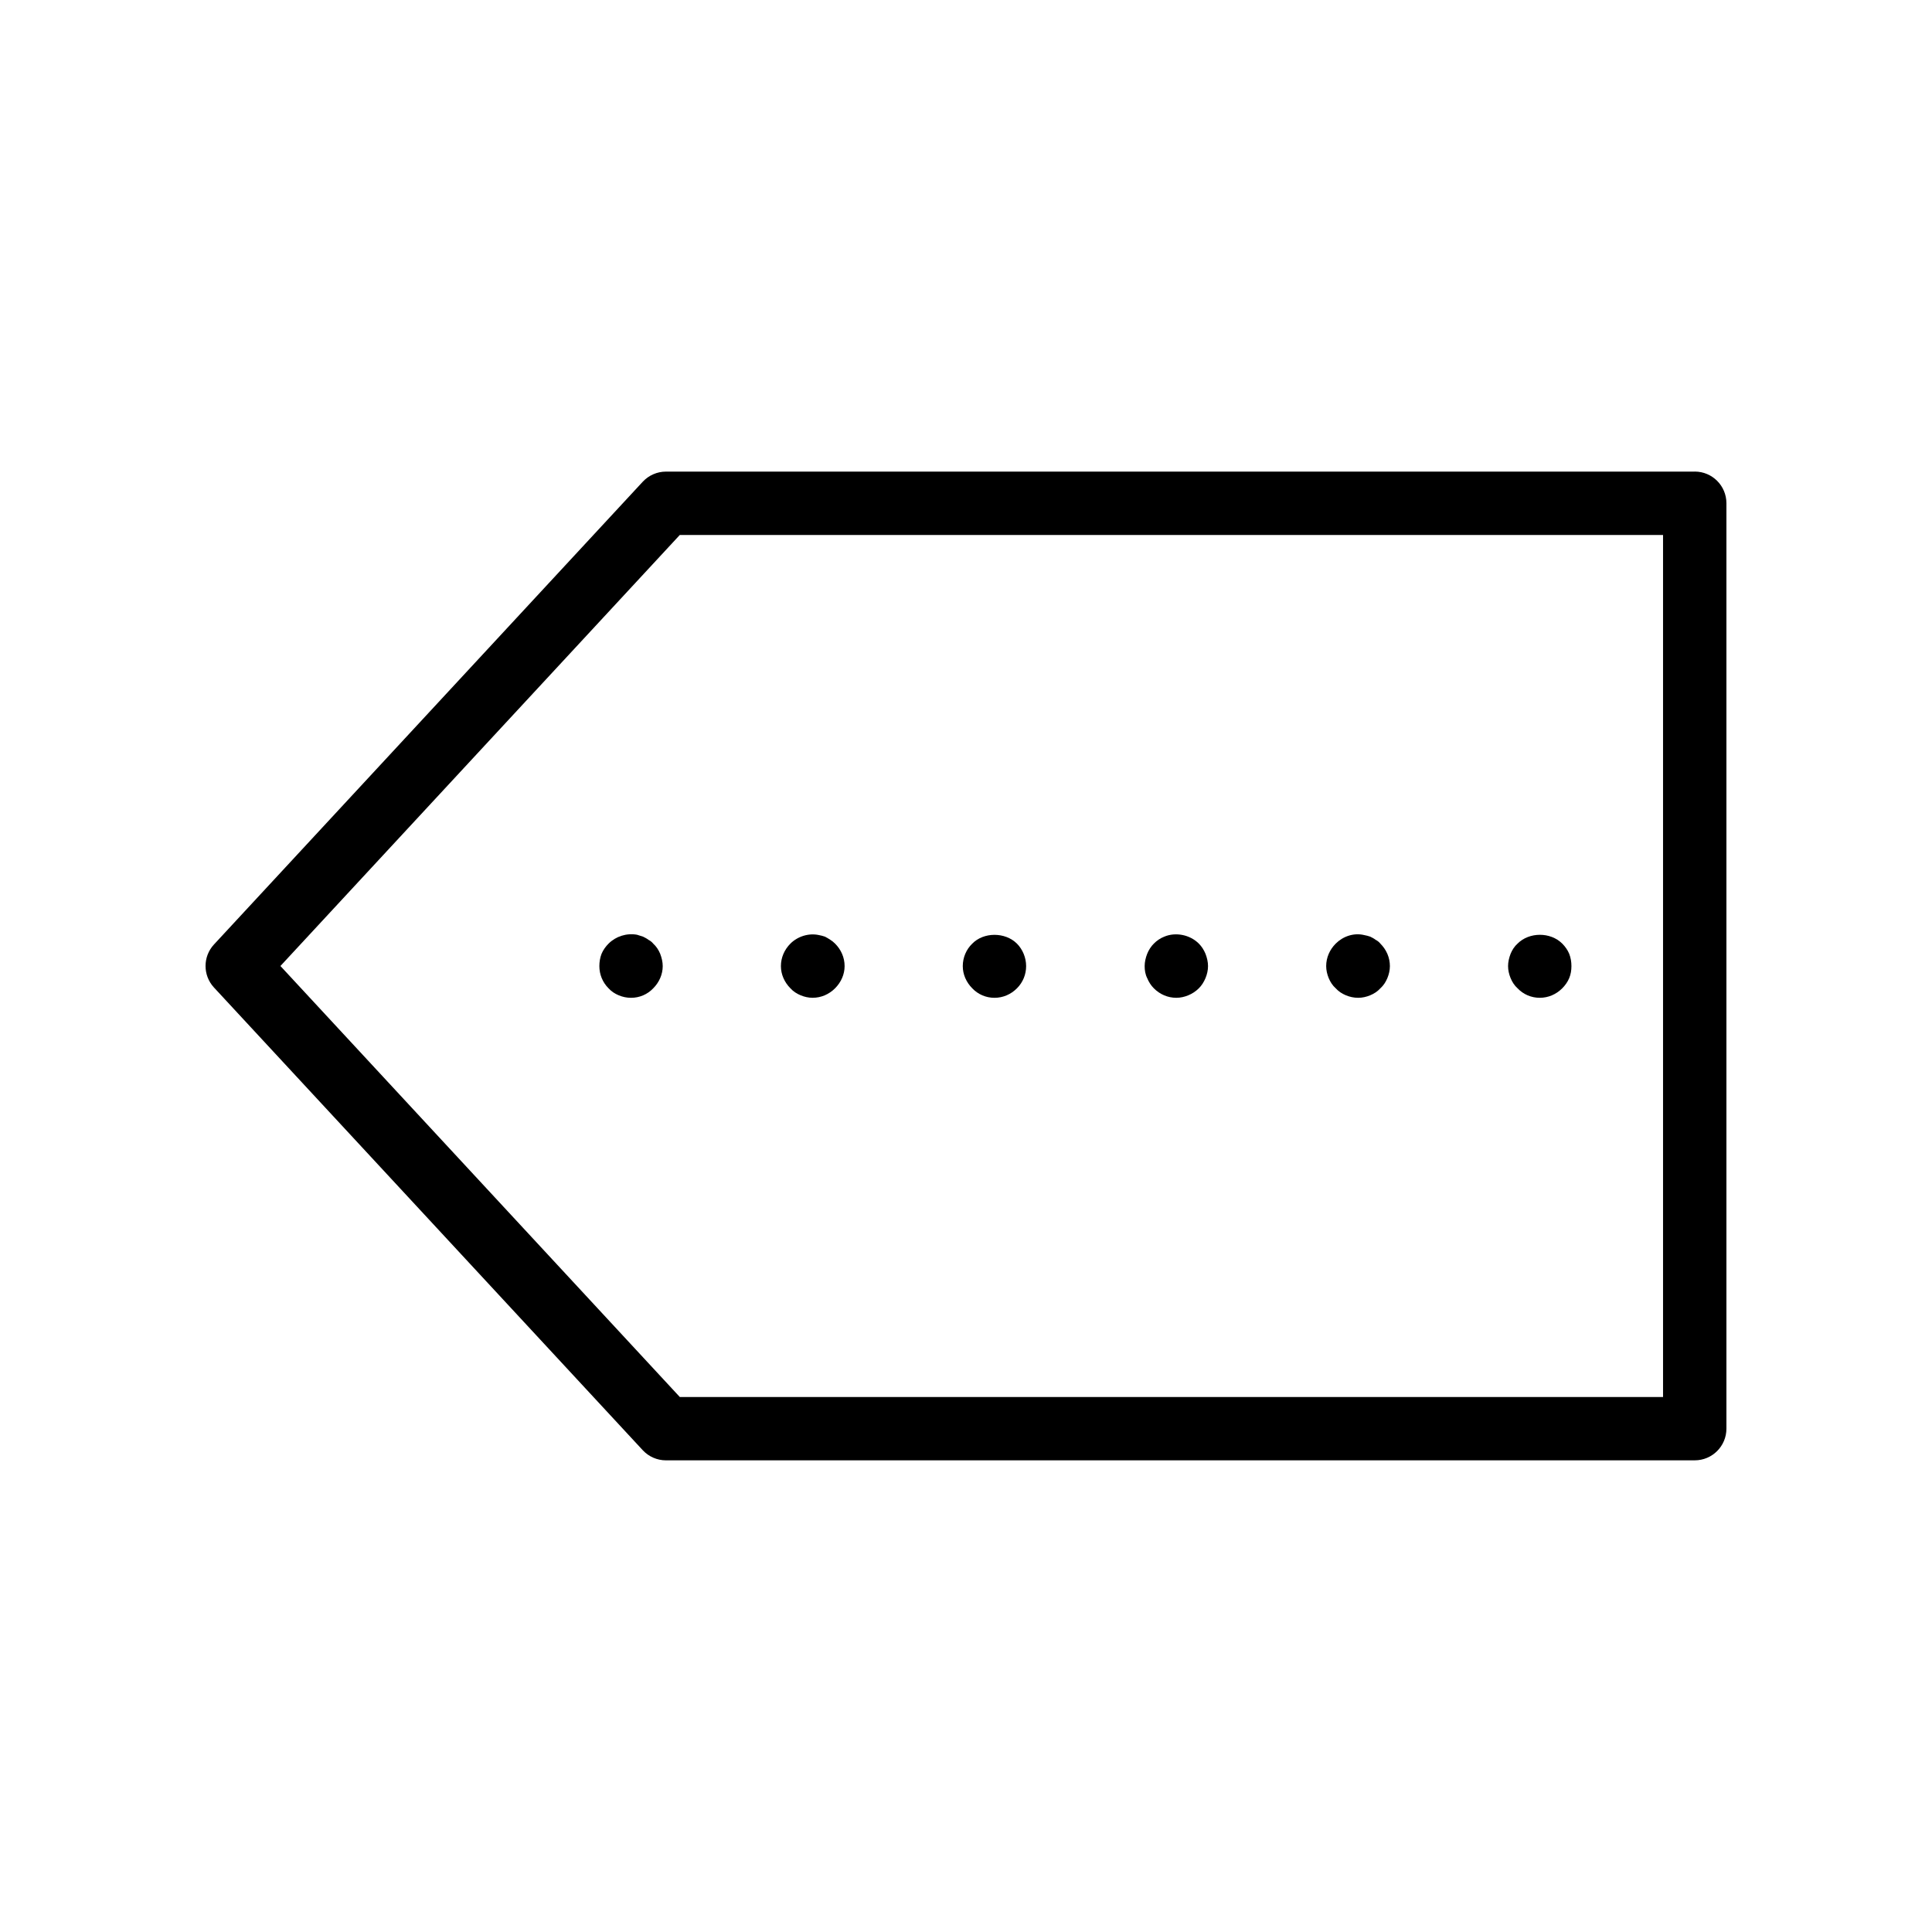 <?xml version="1.0" encoding="UTF-8"?>
<!-- Uploaded to: SVG Repo, www.svgrepo.com, Generator: SVG Repo Mixer Tools -->
<svg fill="#000000" width="800px" height="800px" version="1.1" viewBox="144 144 512 512" xmlns="http://www.w3.org/2000/svg">
 <g>
  <path d="m593.12 268.98h-272.63c-2.336 0-4.566 0.977-6.16 2.691l-113.62 122.62c-2.984 3.223-2.984 8.191 0 11.414l113.62 122.61c1.59 1.715 3.82 2.691 6.16 2.691l272.63-0.004c4.641 0 8.398-3.754 8.398-8.398v-245.24c0-4.641-3.758-8.395-8.398-8.395zm-8.395 245.24h-260.57l-105.84-114.22 105.84-114.23h260.57z"/>
  <path d="m317.11 394.07c-0.336-0.418-0.762-0.754-1.262-1.008-0.418-0.336-0.926-0.582-1.426-0.836-0.508-0.172-1.008-0.336-1.598-0.508-2.773-0.5-5.625 0.426-7.551 2.352-0.754 0.754-1.426 1.68-1.852 2.691-0.418 1.09-0.582 2.18-0.582 3.273 0 2.18 0.836 4.281 2.434 5.879 0.754 0.836 1.68 1.426 2.68 1.844 1.008 0.426 2.098 0.672 3.281 0.672 2.262 0 4.363-0.918 5.879-2.516 1.59-1.598 2.516-3.699 2.516-5.879 0-1.09-0.254-2.18-0.672-3.273-0.422-1.012-1.012-1.938-1.848-2.691z"/>
  <path d="m356.15 407.75c1.008 0.426 2.098 0.672 3.191 0.672 2.269 0 4.371-0.918 5.961-2.516 1.598-1.598 2.527-3.699 2.527-5.879 0-2.262-0.926-4.363-2.527-5.961-0.418-0.418-0.836-0.754-1.254-1.008-0.508-0.336-0.926-0.582-1.426-0.836-0.508-0.172-1.09-0.336-1.598-0.418-2.691-0.59-5.625 0.336-7.559 2.262-1.59 1.598-2.516 3.699-2.516 5.961 0 2.18 0.926 4.281 2.516 5.879 0.758 0.836 1.676 1.426 2.684 1.844z"/>
  <path d="m407.54 408.43c2.269 0 4.371-0.918 5.961-2.516 1.598-1.598 2.434-3.699 2.434-5.879 0-2.262-0.926-4.445-2.434-5.961-3.109-3.109-8.816-3.109-11.84 0-1.59 1.516-2.516 3.699-2.516 5.961 0 2.18 0.926 4.281 2.516 5.879 1.516 1.594 3.617 2.516 5.879 2.516z"/>
  <path d="m449.78 405.91c1.59 1.598 3.691 2.516 5.961 2.516 1.09 0 2.18-0.246 3.191-0.672 1.008-0.418 1.926-1.008 2.773-1.844 0.754-0.754 1.344-1.68 1.762-2.691 0.418-1.008 0.672-2.098 0.672-3.191 0-1.09-0.254-2.18-0.672-3.273-0.418-1.008-1.008-1.934-1.762-2.691-2.352-2.352-6.133-3.109-9.152-1.844-1.09 0.418-2.016 1.09-2.773 1.844-0.754 0.754-1.344 1.68-1.762 2.691-0.418 1.09-0.672 2.18-0.672 3.273 0 1.09 0.164 2.18 0.672 3.191 0.418 1.012 1.008 1.938 1.762 2.691z"/>
  <path d="m497.98 405.91c0.754 0.836 1.672 1.426 2.68 1.844 1.008 0.426 2.098 0.672 3.281 0.672 1.09 0 2.18-0.246 3.191-0.672 1.008-0.418 1.926-1.008 2.68-1.844 0.844-0.754 1.426-1.68 1.852-2.691 0.418-1.008 0.672-2.098 0.672-3.191 0-2.262-0.926-4.363-2.527-5.961-0.336-0.418-0.754-0.754-1.254-1.008-0.418-0.336-0.926-0.582-1.426-0.836-0.508-0.172-1.09-0.336-1.598-0.418-2.773-0.672-5.625 0.336-7.551 2.262-1.598 1.598-2.527 3.699-2.527 5.961 0 1.09 0.254 2.18 0.672 3.191 0.422 1.012 1.012 1.938 1.855 2.691z"/>
  <path d="m546.17 405.91c1.516 1.598 3.617 2.516 5.879 2.516 2.269 0 4.371-0.918 5.961-2.516 0.754-0.754 1.426-1.68 1.844-2.691 0.426-1.008 0.59-2.098 0.59-3.191 0-1.09-0.164-2.18-0.59-3.273-0.418-1.008-1.09-1.934-1.844-2.691-3.109-3.109-8.734-3.109-11.84 0-0.836 0.754-1.426 1.68-1.844 2.691-0.418 1.09-0.672 2.18-0.672 3.273 0 1.09 0.254 2.18 0.672 3.191 0.418 1.012 1.008 1.938 1.844 2.691z"/>
 </g>
</svg>